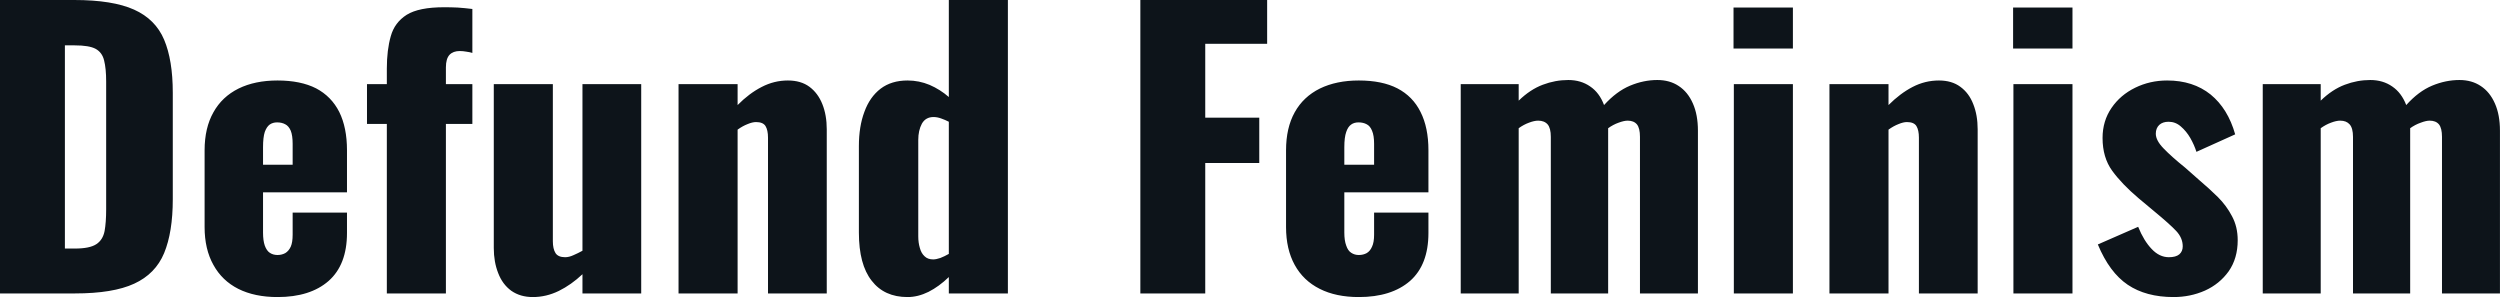 <svg fill="#0d141a" viewBox="0 0 158.723 18.86" height="100%" width="100%" xmlns="http://www.w3.org/2000/svg"><path preserveAspectRatio="none" d="M4.76 18.63L0 18.63L0 0L4.71 0Q7.15 0 8.51 0.61Q9.87 1.22 10.42 2.52Q10.97 3.82 10.97 5.89L10.97 5.89L10.97 12.65Q10.97 14.74 10.42 16.07Q9.87 17.39 8.52 18.01Q7.18 18.63 4.76 18.63L4.76 18.63ZM4.12 2.88L4.12 15.78L4.76 15.78Q5.70 15.78 6.12 15.50Q6.53 15.23 6.64 14.67Q6.74 14.12 6.74 13.29L6.74 13.29L6.74 5.17Q6.74 4.35 6.61 3.84Q6.49 3.33 6.07 3.10Q5.66 2.88 4.74 2.88L4.74 2.88L4.12 2.88ZM17.62 18.86L17.62 18.86Q16.17 18.86 15.13 18.34Q14.10 17.82 13.55 16.82Q12.99 15.82 12.99 14.42L12.99 14.42L12.99 9.54Q12.99 8.12 13.55 7.13Q14.10 6.14 15.15 5.62Q16.19 5.11 17.62 5.11L17.62 5.11Q19.09 5.11 20.07 5.61Q21.04 6.12 21.54 7.11Q22.03 8.10 22.03 9.54L22.03 9.54L22.03 12.21L16.70 12.21L16.70 14.77Q16.70 15.27 16.81 15.59Q16.93 15.92 17.13 16.05Q17.34 16.19 17.62 16.19L17.62 16.19Q17.89 16.19 18.11 16.07Q18.33 15.94 18.46 15.66Q18.58 15.39 18.58 14.90L18.58 14.90L18.58 13.50L22.03 13.50L22.03 14.79Q22.03 16.81 20.86 17.84Q19.69 18.86 17.62 18.86ZM16.70 9.34L16.70 10.46L18.58 10.46L18.58 9.13Q18.58 8.60 18.46 8.30Q18.33 8.00 18.11 7.89Q17.89 7.77 17.59 7.77L17.59 7.77Q17.32 7.77 17.12 7.91Q16.93 8.05 16.81 8.38Q16.70 8.72 16.70 9.34L16.70 9.34ZM28.31 18.63L24.56 18.63L24.56 7.87L23.30 7.87L23.30 5.34L24.56 5.34L24.56 4.35Q24.56 3.17 24.81 2.30Q25.05 1.43 25.82 0.94Q26.59 0.46 28.20 0.46L28.20 0.46Q28.64 0.46 29.06 0.48Q29.49 0.51 29.99 0.57L29.99 0.57L29.99 3.36Q29.83 3.31 29.61 3.28Q29.39 3.24 29.19 3.24L29.19 3.24Q28.77 3.24 28.54 3.48Q28.31 3.73 28.31 4.28L28.31 4.28L28.31 5.34L29.99 5.34L29.99 7.87L28.31 7.87L28.31 18.63ZM33.83 18.86L33.83 18.86Q33.03 18.86 32.46 18.46Q31.90 18.05 31.63 17.34Q31.35 16.63 31.35 15.75L31.35 15.75L31.35 5.34L35.10 5.34L35.10 15.32Q35.10 15.80 35.27 16.07Q35.44 16.33 35.88 16.33L35.88 16.33Q36.13 16.33 36.41 16.20Q36.69 16.08 36.98 15.92L36.98 15.92L36.98 5.34L40.71 5.34L40.71 18.63L36.98 18.63L36.98 17.41Q36.27 18.08 35.48 18.47Q34.68 18.86 33.83 18.86ZM46.83 18.63L43.08 18.63L43.08 5.34L46.83 5.34L46.83 6.67Q47.56 5.93 48.36 5.52Q49.15 5.11 50.02 5.11L50.02 5.11Q50.85 5.11 51.39 5.51Q51.93 5.91 52.21 6.61Q52.49 7.31 52.49 8.21L52.49 8.21L52.49 18.63L48.76 18.63L48.76 8.74Q48.76 8.26 48.60 8.00Q48.44 7.75 48.00 7.75L48.00 7.75Q47.77 7.75 47.46 7.88Q47.15 8.00 46.83 8.23L46.83 8.23L46.83 18.63ZM57.62 18.86L57.62 18.86Q56.14 18.86 55.34 17.82Q54.53 16.79 54.53 14.77L54.53 14.77L54.53 9.27Q54.53 8.03 54.88 7.10Q55.22 6.16 55.91 5.63Q56.60 5.11 57.62 5.11L57.62 5.11Q58.35 5.11 59.02 5.39Q59.69 5.68 60.24 6.16L60.24 6.16L60.24 0L63.99 0L63.99 18.63L60.24 18.63L60.24 17.59Q59.62 18.19 58.95 18.53Q58.28 18.86 57.62 18.86ZM59.25 16.47L59.25 16.47Q59.43 16.47 59.70 16.38Q59.96 16.28 60.24 16.12L60.24 16.12L60.24 7.73Q60.01 7.61 59.75 7.52Q59.50 7.43 59.27 7.43L59.27 7.43Q58.77 7.43 58.53 7.85Q58.30 8.28 58.30 8.88L58.30 8.88L58.30 15.00Q58.30 15.41 58.40 15.74Q58.49 16.08 58.70 16.27Q58.90 16.47 59.25 16.47ZM76.52 18.63L72.40 18.63L72.40 0L80.45 0L80.45 2.78L76.52 2.78L76.52 7.47L79.95 7.47L79.95 10.35L76.52 10.35L76.52 18.63ZM86.27 18.86L86.27 18.86Q84.82 18.86 83.79 18.34Q82.75 17.82 82.20 16.82Q81.65 15.82 81.65 14.42L81.65 14.42L81.65 9.54Q81.65 8.12 82.20 7.13Q82.75 6.14 83.80 5.62Q84.85 5.11 86.27 5.11L86.27 5.11Q87.75 5.11 88.72 5.61Q89.70 6.12 90.19 7.11Q90.69 8.10 90.69 9.54L90.69 9.54L90.69 12.21L85.35 12.21L85.35 14.77Q85.35 15.27 85.47 15.59Q85.58 15.92 85.79 16.05Q86.00 16.19 86.27 16.19L86.27 16.19Q86.55 16.19 86.77 16.07Q86.99 15.94 87.11 15.66Q87.24 15.39 87.24 14.90L87.24 14.90L87.24 13.50L90.69 13.50L90.69 14.79Q90.69 16.81 89.52 17.84Q88.34 18.86 86.27 18.86ZM85.35 9.34L85.35 10.46L87.24 10.46L87.24 9.13Q87.24 8.60 87.11 8.30Q86.99 8.00 86.77 7.89Q86.55 7.77 86.25 7.77L86.25 7.77Q85.97 7.77 85.78 7.91Q85.58 8.05 85.47 8.38Q85.35 8.72 85.35 9.34L85.35 9.34ZM96.42 18.63L92.74 18.63L92.74 5.34L96.42 5.34L96.42 6.39Q97.15 5.68 97.95 5.38Q98.74 5.08 99.57 5.08L99.57 5.08Q100.37 5.08 100.96 5.49Q101.55 5.89 101.84 6.67L101.84 6.67Q102.63 5.80 103.49 5.44Q104.35 5.08 105.22 5.08L105.22 5.08Q106.01 5.08 106.58 5.46Q107.16 5.84 107.48 6.57Q107.80 7.29 107.80 8.30L107.80 8.30L107.80 18.63L104.12 18.63L104.12 8.69Q104.12 8.14 103.93 7.90Q103.73 7.66 103.34 7.66L103.34 7.66Q103.11 7.66 102.76 7.79Q102.42 7.91 102.10 8.14L102.10 8.14Q102.10 8.19 102.10 8.22Q102.10 8.26 102.10 8.30L102.10 8.30L102.10 18.63L98.46 18.63L98.46 8.69Q98.46 8.14 98.26 7.90Q98.05 7.66 97.66 7.66L97.66 7.66Q97.41 7.66 97.07 7.79Q96.74 7.91 96.42 8.14L96.42 8.14L96.42 18.63ZM113.83 18.63L110.08 18.63L110.08 5.34L113.83 5.34L113.83 18.63ZM113.83 3.08L110.06 3.08L110.06 0.48L113.83 0.48L113.83 3.08ZM119.90 18.63L116.15 18.63L116.15 5.34L119.90 5.34L119.90 6.67Q120.64 5.93 121.43 5.52Q122.22 5.11 123.10 5.11L123.10 5.11Q123.92 5.11 124.46 5.51Q125.01 5.91 125.28 6.61Q125.56 7.31 125.56 8.21L125.56 8.21L125.56 18.63L121.83 18.63L121.83 8.74Q121.83 8.26 121.67 8.00Q121.51 7.75 121.07 7.75L121.07 7.75Q120.84 7.75 120.53 7.88Q120.22 8.00 119.90 8.23L119.90 8.23L119.90 18.63ZM131.58 18.63L127.83 18.63L127.83 5.34L131.58 5.34L131.58 18.63ZM131.58 3.08L127.81 3.08L127.81 0.48L131.58 0.48L131.58 3.08ZM138 18.86L138 18.86Q136.25 18.86 135.09 18.08Q133.93 17.30 133.19 15.52L133.19 15.52L135.75 14.40Q136.11 15.29 136.61 15.81Q137.10 16.33 137.70 16.33L137.70 16.33Q138.14 16.33 138.36 16.15Q138.58 15.96 138.58 15.64L138.58 15.64Q138.58 15.11 138.17 14.67Q137.77 14.24 136.74 13.39L136.74 13.39L135.77 12.58Q134.71 11.68 134.10 10.84Q133.49 10.00 133.49 8.76L133.49 8.76Q133.49 7.68 134.06 6.85Q134.62 6.03 135.56 5.57Q136.50 5.11 137.59 5.11L137.59 5.11Q139.24 5.11 140.35 6.00Q141.45 6.90 141.91 8.53L141.91 8.53L139.45 9.64Q139.31 9.20 139.06 8.76Q138.81 8.33 138.46 8.03Q138.12 7.73 137.68 7.73L137.68 7.73Q137.31 7.73 137.09 7.93Q136.87 8.14 136.87 8.49L136.87 8.49Q136.87 8.92 137.37 9.43Q137.86 9.94 138.74 10.65L138.74 10.65L139.68 11.48Q140.25 11.96 140.81 12.51Q141.36 13.06 141.71 13.73Q142.07 14.40 142.07 15.25L142.07 15.25Q142.07 16.40 141.50 17.22Q140.92 18.03 139.99 18.45Q139.06 18.86 138 18.86ZM147.34 18.63L143.66 18.63L143.66 5.34L147.34 5.34L147.34 6.39Q148.07 5.68 148.87 5.38Q149.66 5.08 150.49 5.08L150.49 5.08Q151.29 5.08 151.88 5.49Q152.47 5.89 152.77 6.67L152.77 6.67Q153.55 5.80 154.41 5.44Q155.27 5.08 156.15 5.08L156.15 5.08Q156.93 5.08 157.50 5.46Q158.08 5.84 158.40 6.57Q158.72 7.29 158.72 8.30L158.72 8.30L158.72 18.63L155.04 18.63L155.04 8.69Q155.04 8.14 154.85 7.90Q154.65 7.66 154.26 7.66L154.26 7.66Q154.03 7.66 153.69 7.79Q153.34 7.91 153.02 8.14L153.02 8.14Q153.02 8.19 153.02 8.22Q153.02 8.26 153.02 8.30L153.02 8.30L153.02 18.63L149.39 18.63L149.39 8.69Q149.39 8.14 149.18 7.90Q148.97 7.66 148.58 7.66L148.58 7.66Q148.33 7.66 147.99 7.79Q147.66 7.91 147.34 8.14L147.34 8.14L147.34 18.63Z"></path></svg>